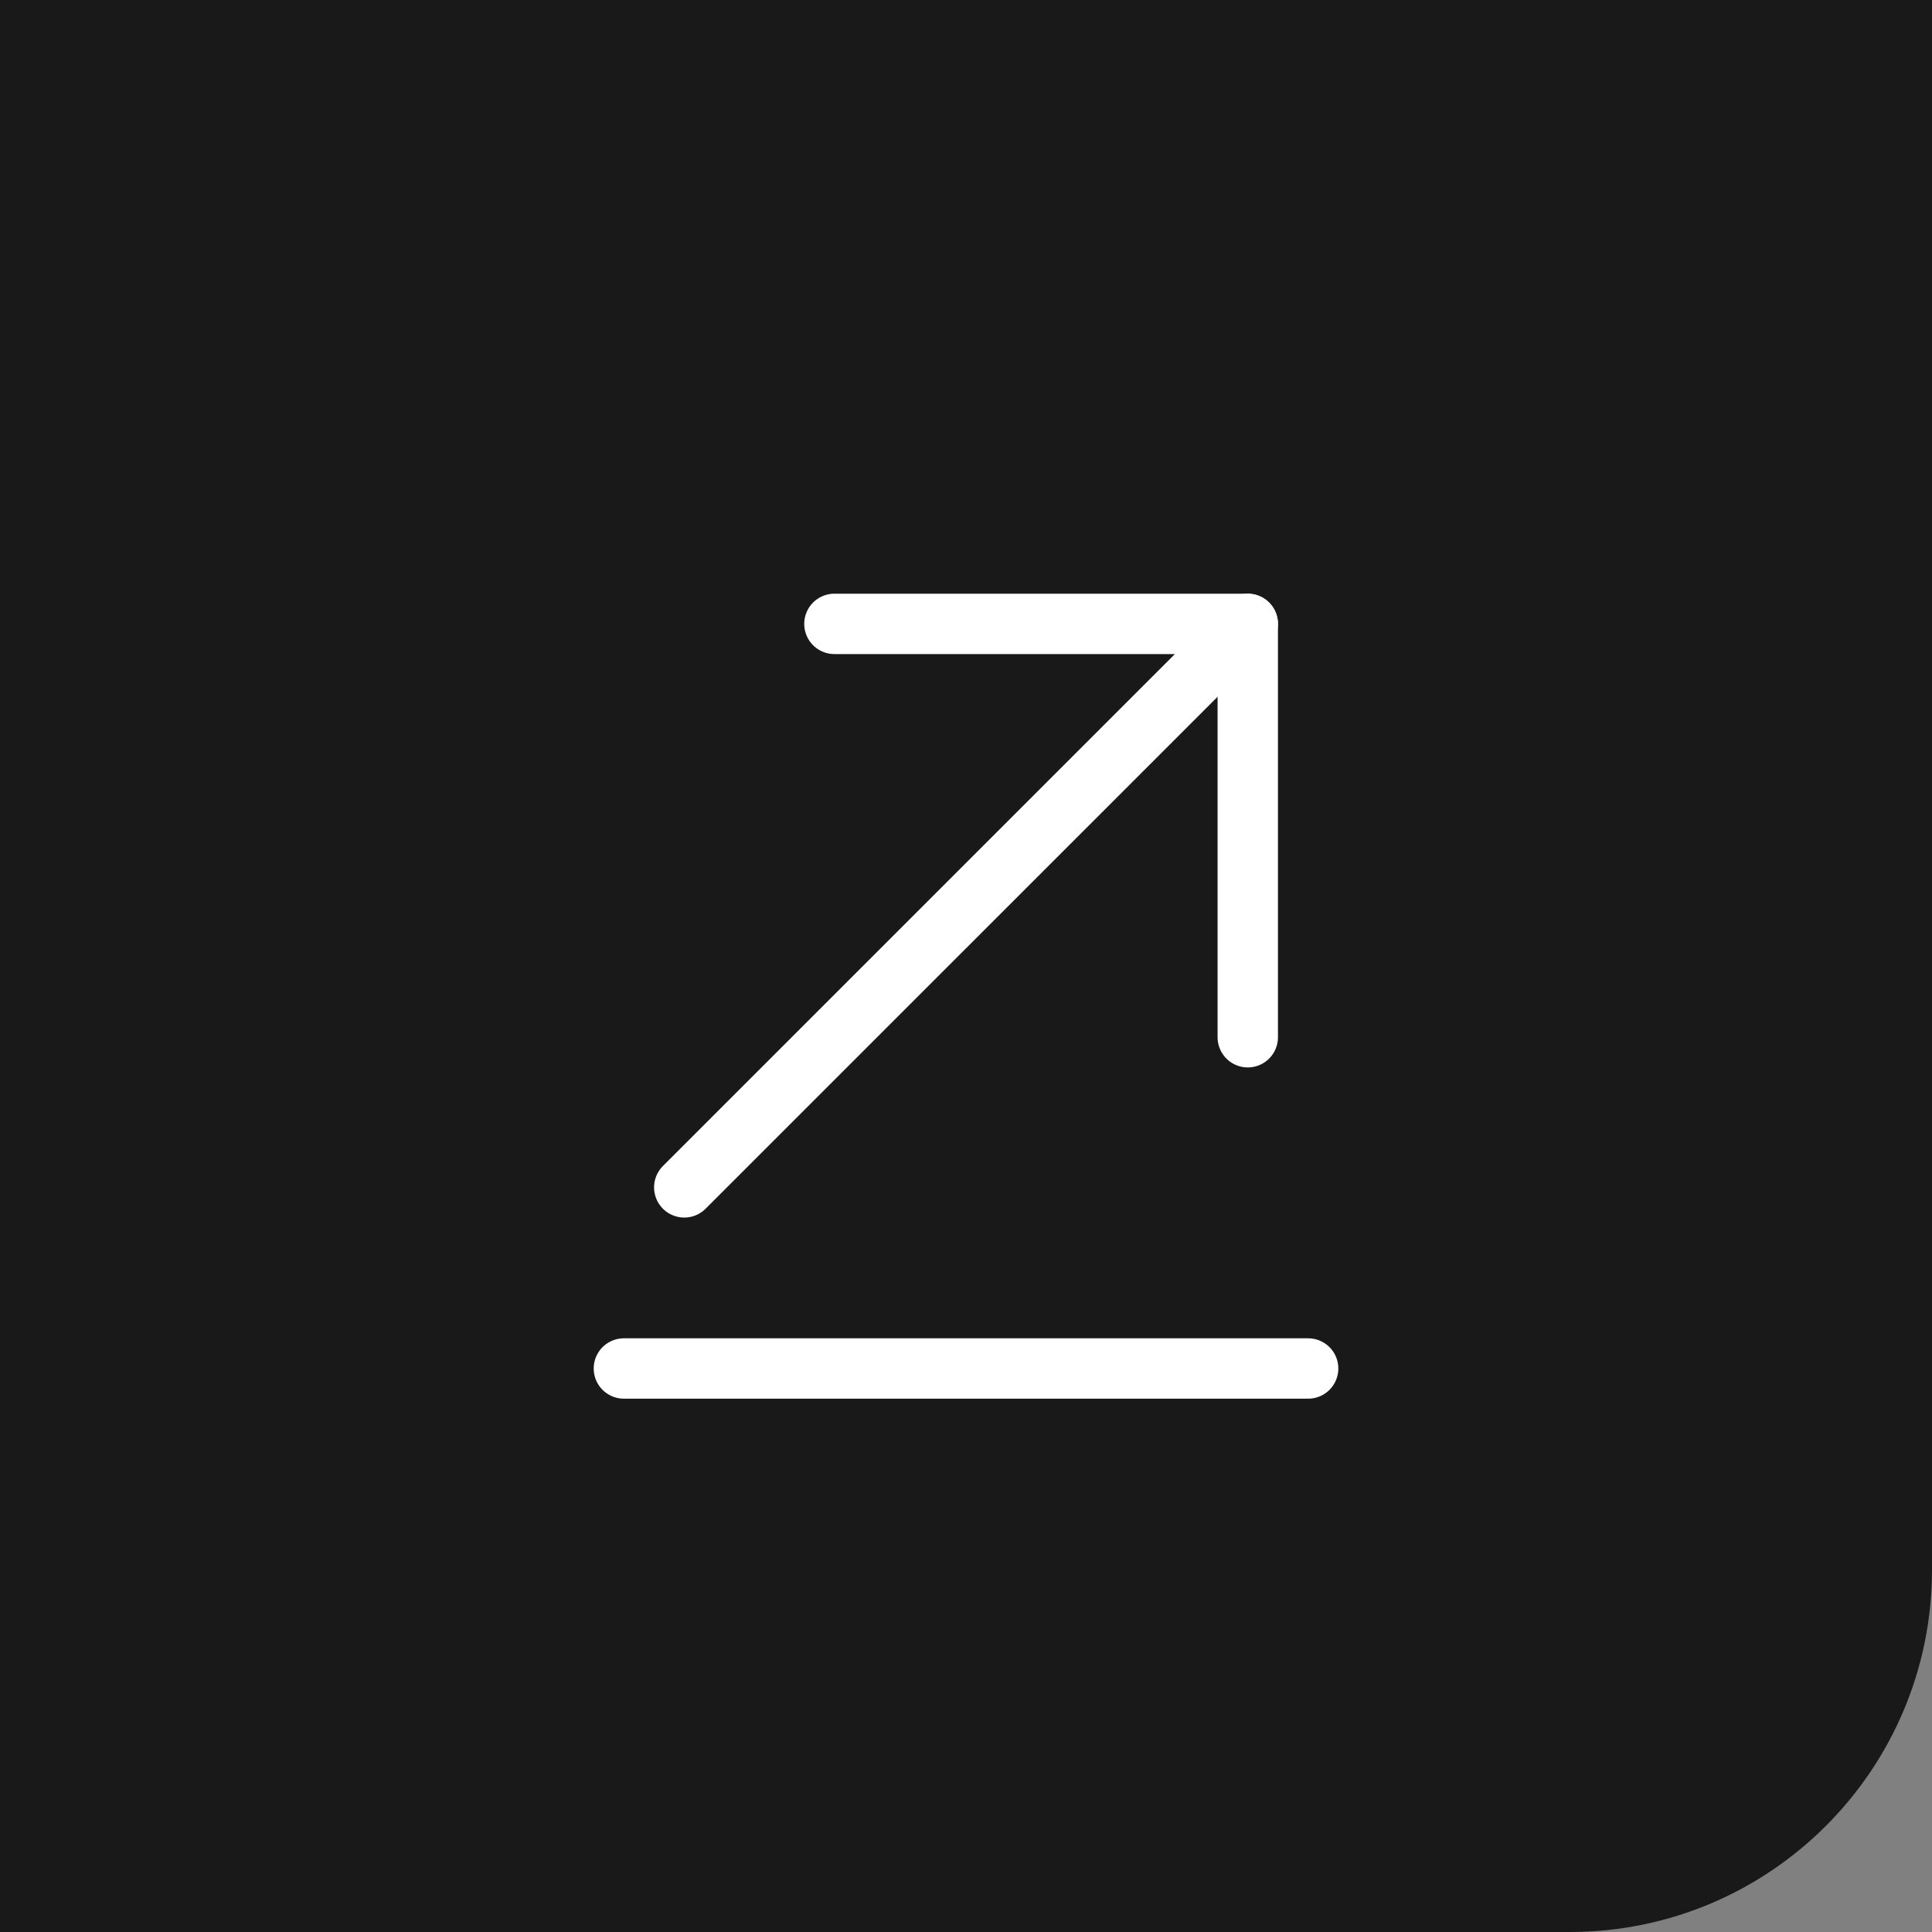<svg width="64" height="64" viewBox="0 0 64 64" fill="none" xmlns="http://www.w3.org/2000/svg">
<rect x="0" y="0" width="64" height="64" fill="#808080" stroke="none"/>
<path d="M0 0H64V52C64 58.627 58.627 64 52 64H0V0Z" fill="#191919"/>
<path d="M43.334 45.333H20.667" stroke="white" stroke-width="2" stroke-miterlimit="10" stroke-linecap="round" stroke-linejoin="round"/>
<path d="M41.334 20.667L22.667 39.333" stroke="white" stroke-width="2" stroke-miterlimit="10" stroke-linecap="round" stroke-linejoin="round"/>
<path d="M41.334 34.36V20.667H27.641" stroke="white" stroke-width="2" stroke-miterlimit="10" stroke-linecap="round" stroke-linejoin="round"/>
</svg>
